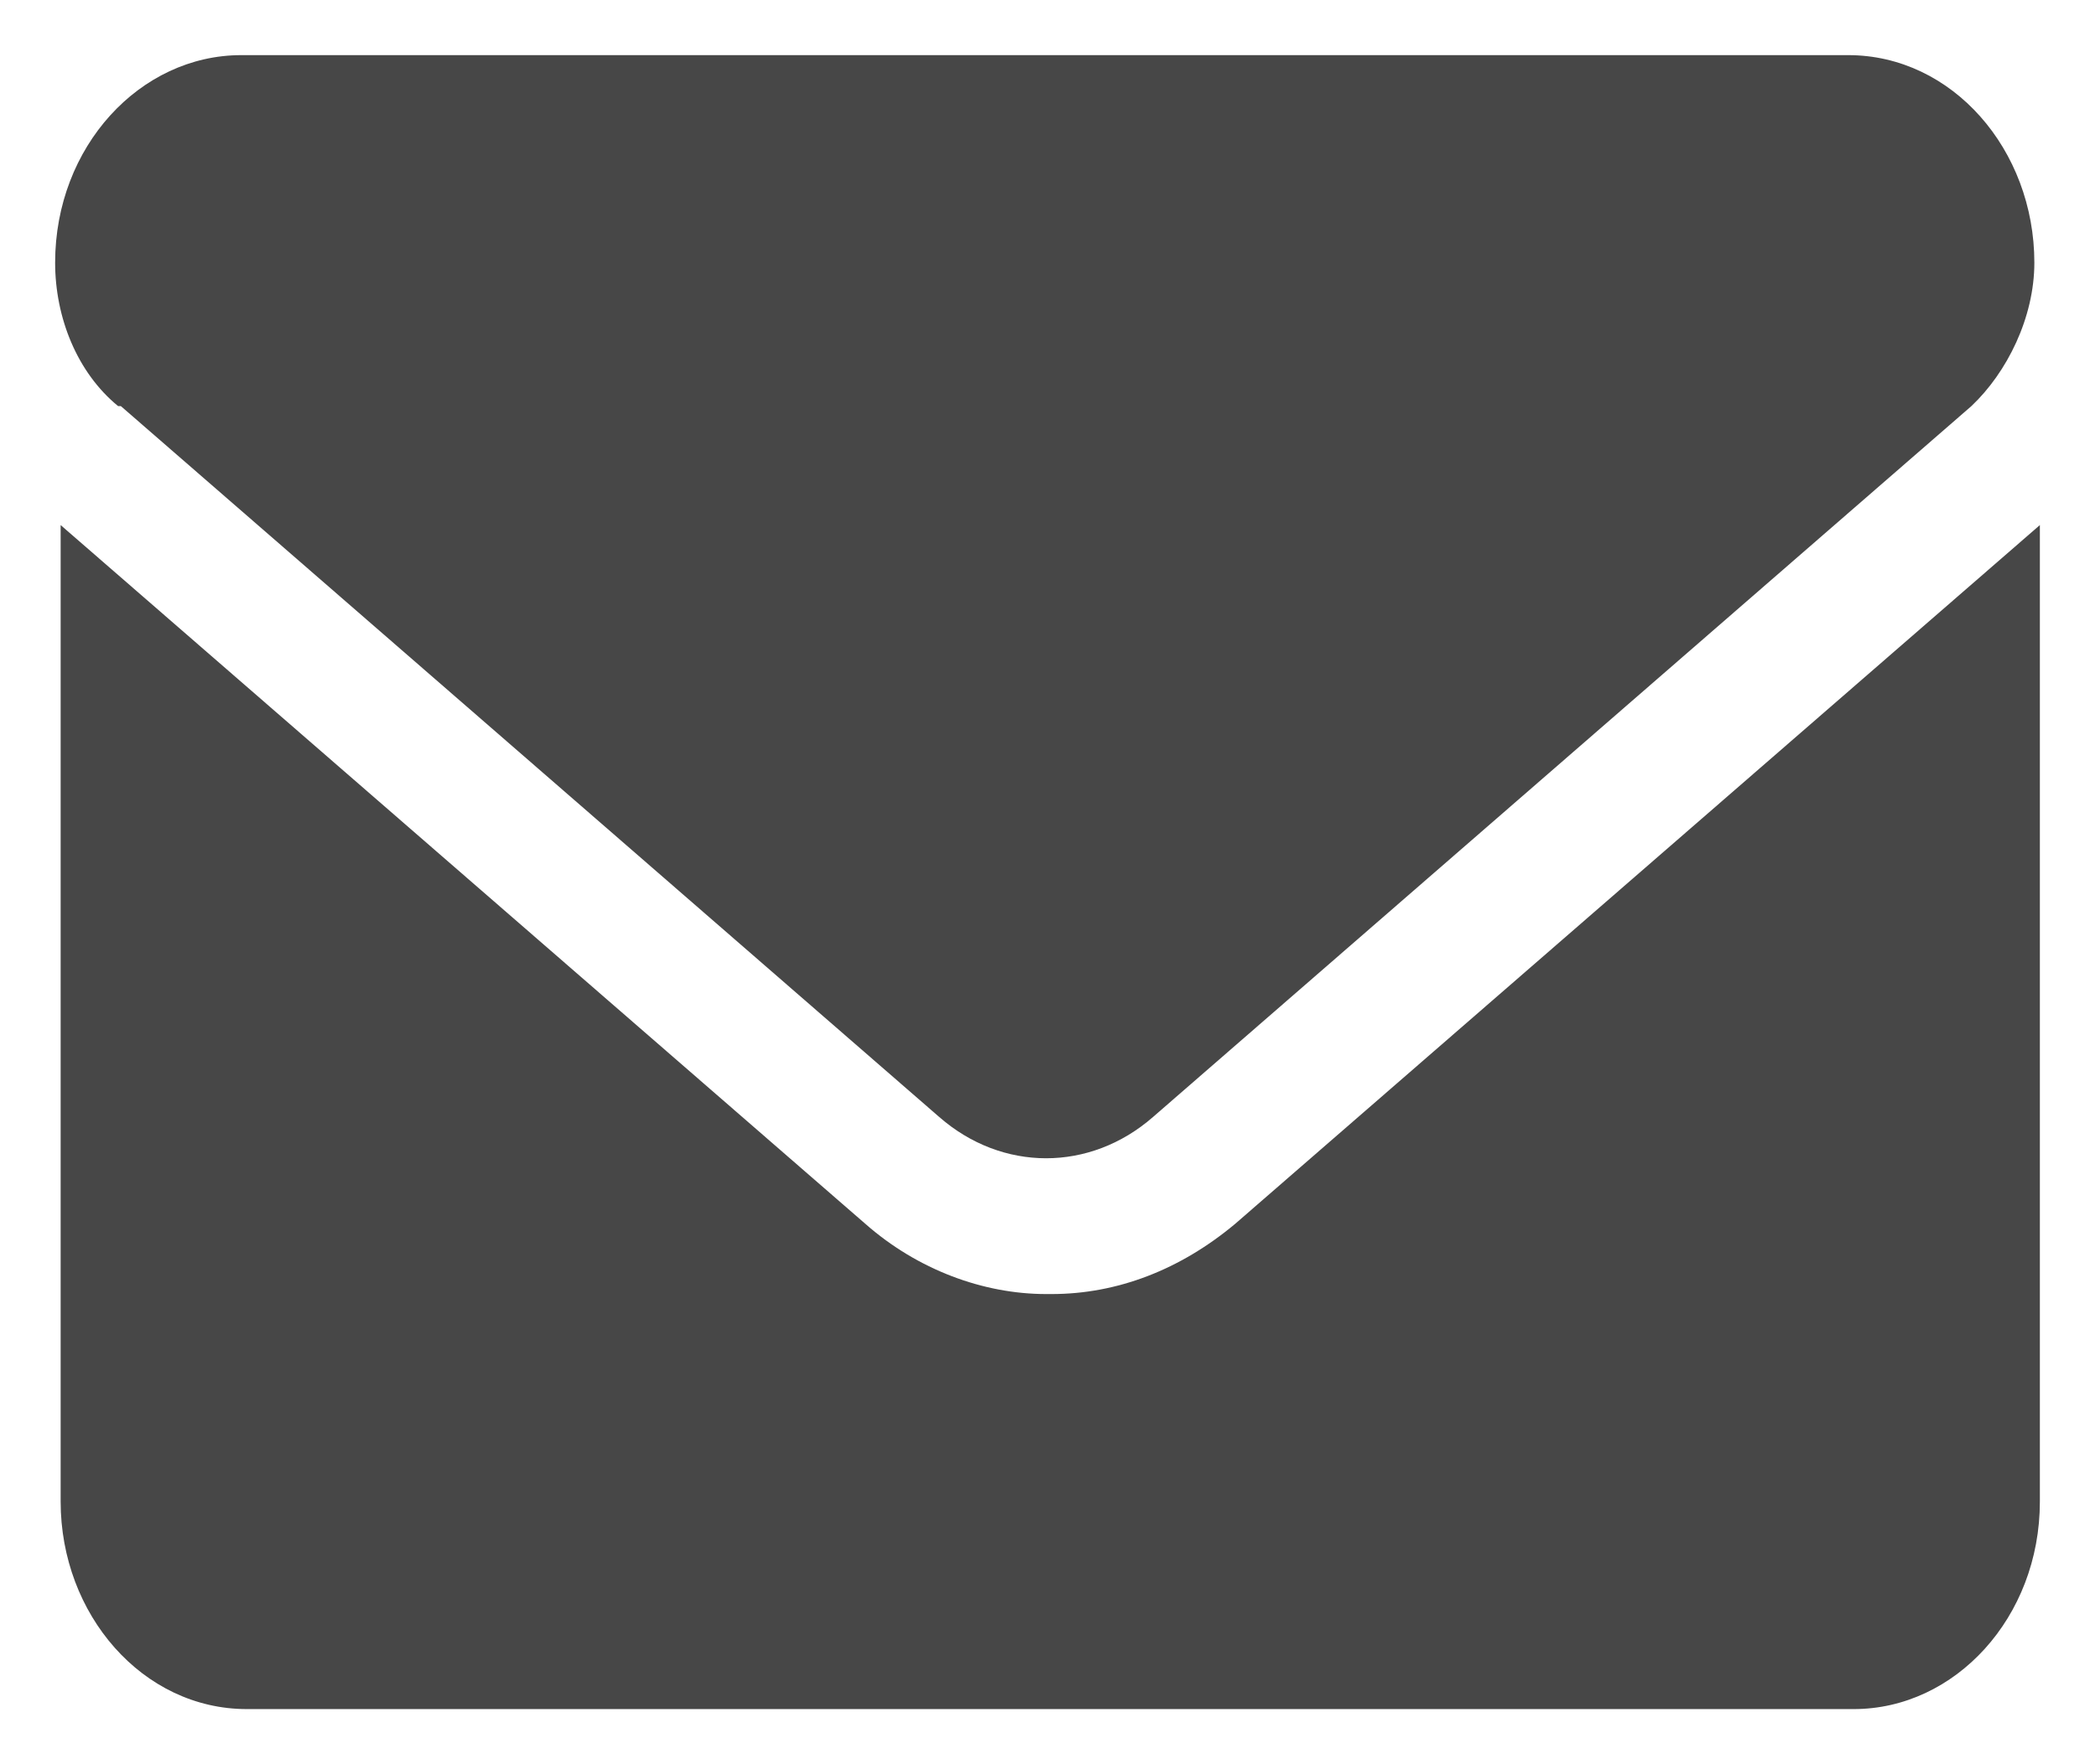 <svg width="19" height="16" viewBox="0 0 19 16" fill="none" xmlns="http://www.w3.org/2000/svg">
  <path d="M9.488 11.736C8.917 11.736 8.321 11.515 7.849 11.1L0.55 4.762V13.618C0.55 14.642 1.294 15.5 2.238 15.5H16.812C17.73 15.5 18.5 14.67 18.5 13.618V4.762L11.201 11.1C10.704 11.515 10.133 11.736 9.537 11.736H9.488ZM1.096 3.683L8.519 10.131C9.09 10.629 9.885 10.629 10.456 10.131L17.879 3.683C18.202 3.378 18.45 2.88 18.45 2.382C18.45 1.358 17.706 0.5 16.762 0.5H2.188C1.27 0.5 0.5 1.33 0.5 2.382C0.5 2.88 0.699 3.378 1.071 3.683H1.096Z" fill="#474747"/>
</svg>